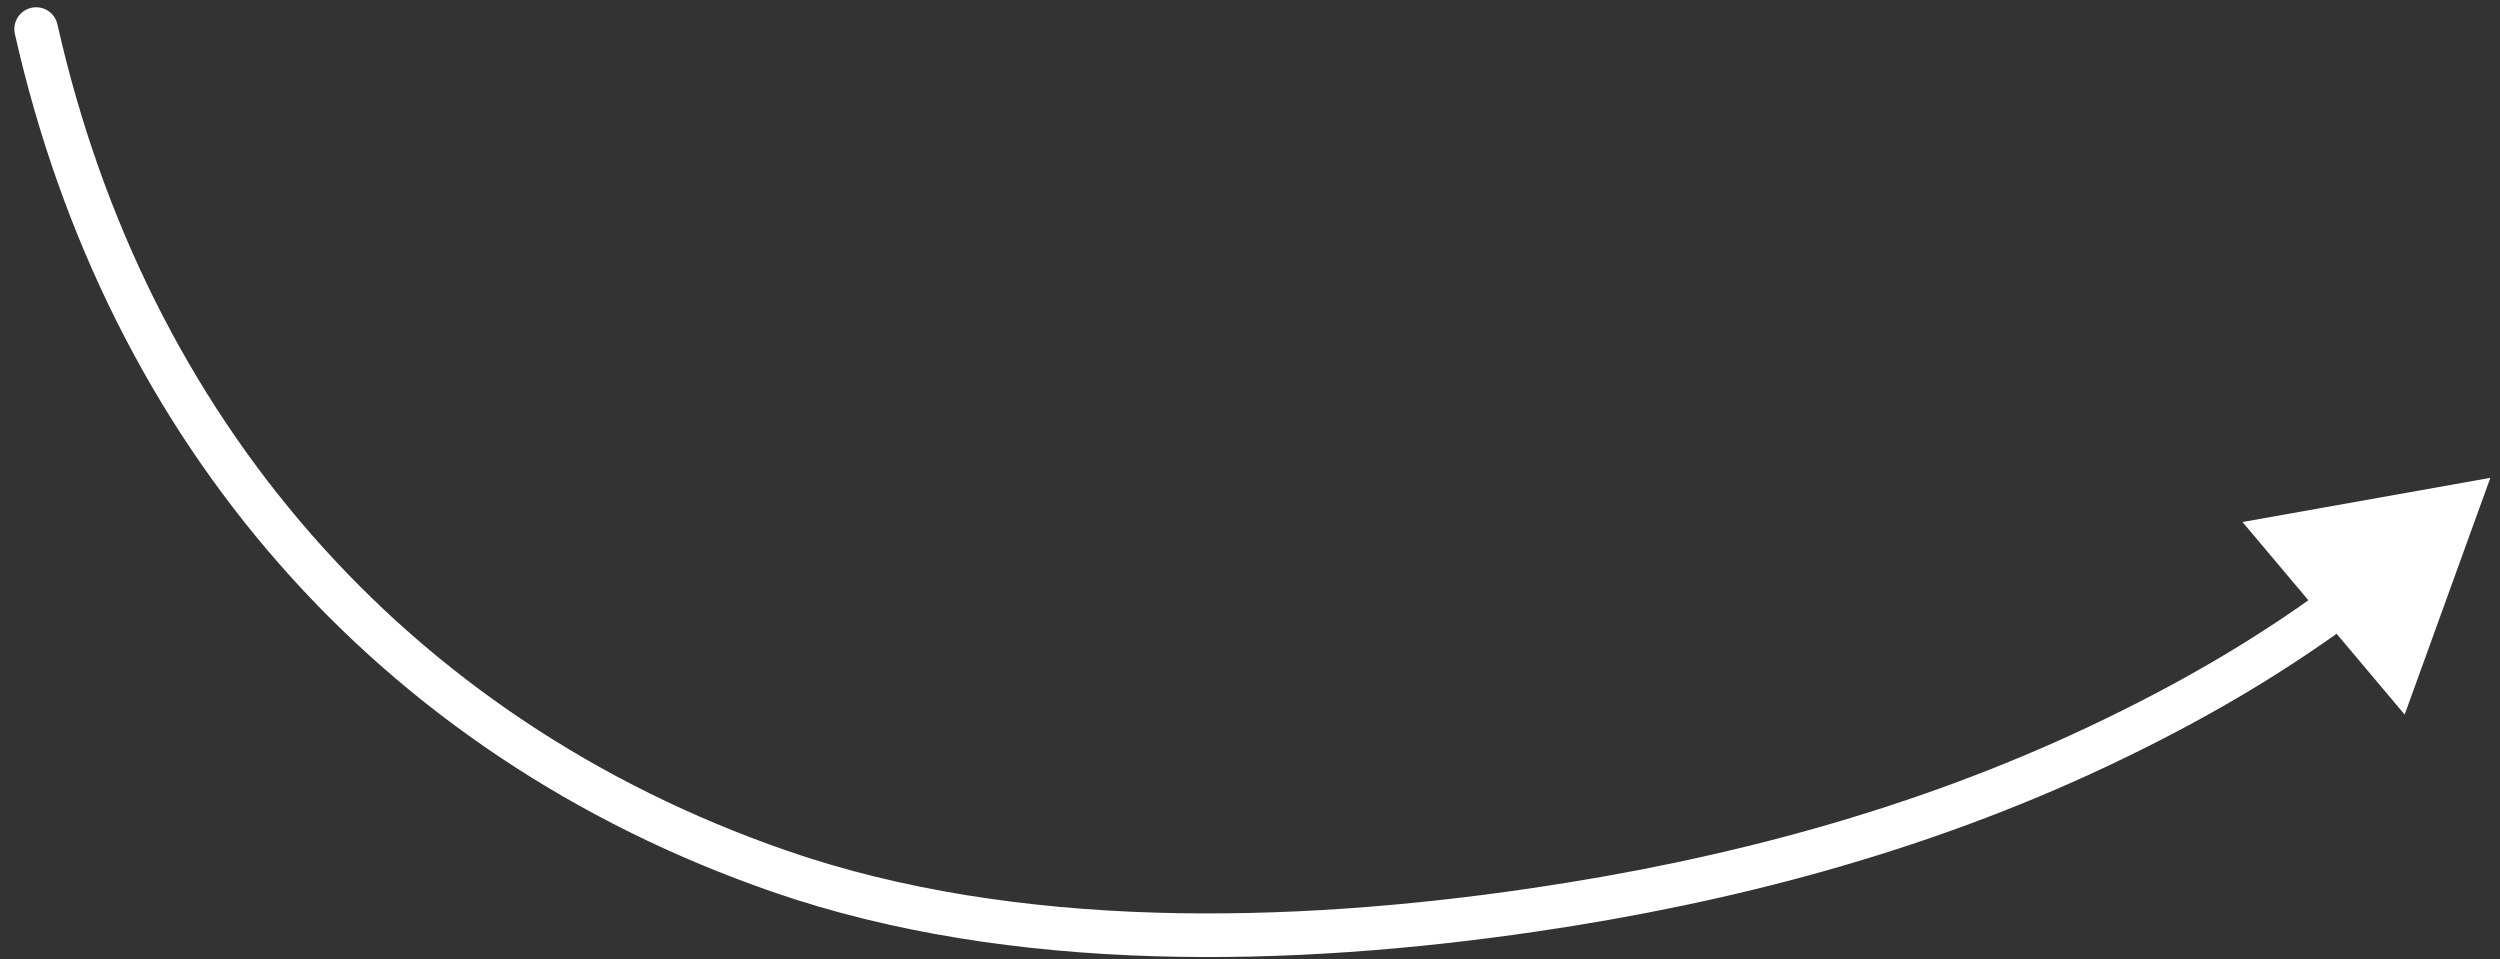 <?xml version="1.0" encoding="UTF-8"?> <svg xmlns="http://www.w3.org/2000/svg" width="172" height="66" viewBox="0 0 172 66" fill="none"><rect x="0" y="0" width="172" height="66" fill="#333333" stroke="none"/> <path d="M3.95 1.671C3.768 0.862 2.965 0.355 2.157 0.537C1.349 0.719 0.841 1.521 1.023 2.329L3.95 1.671ZM53.648 59.945L54.139 58.528L53.648 59.945ZM105.467 62.611L105.684 64.095L105.467 62.611ZM144.351 51.353L144.992 52.71L144.992 52.71L144.351 51.353ZM171.335 32.876L154.283 35.915L165.441 49.163L171.335 32.876ZM1.023 2.329C7.327 30.33 25.849 51.9 53.157 61.362L54.139 58.528C27.853 49.42 10.035 28.701 3.95 1.671L1.023 2.329ZM53.157 61.362C69.614 67.065 88.961 66.548 105.684 64.095L105.249 61.126C88.712 63.552 69.928 63.998 54.139 58.528L53.157 61.362ZM105.684 64.095C119.221 62.109 132.521 58.597 144.992 52.71L143.711 49.997C131.568 55.729 118.567 59.173 105.249 61.126L105.684 64.095ZM144.992 52.71C151.268 49.747 156.703 46.587 161.897 42.782L160.124 40.362C155.106 44.038 149.84 47.104 143.711 49.997L144.992 52.71Z" fill="white"></path> </svg> 